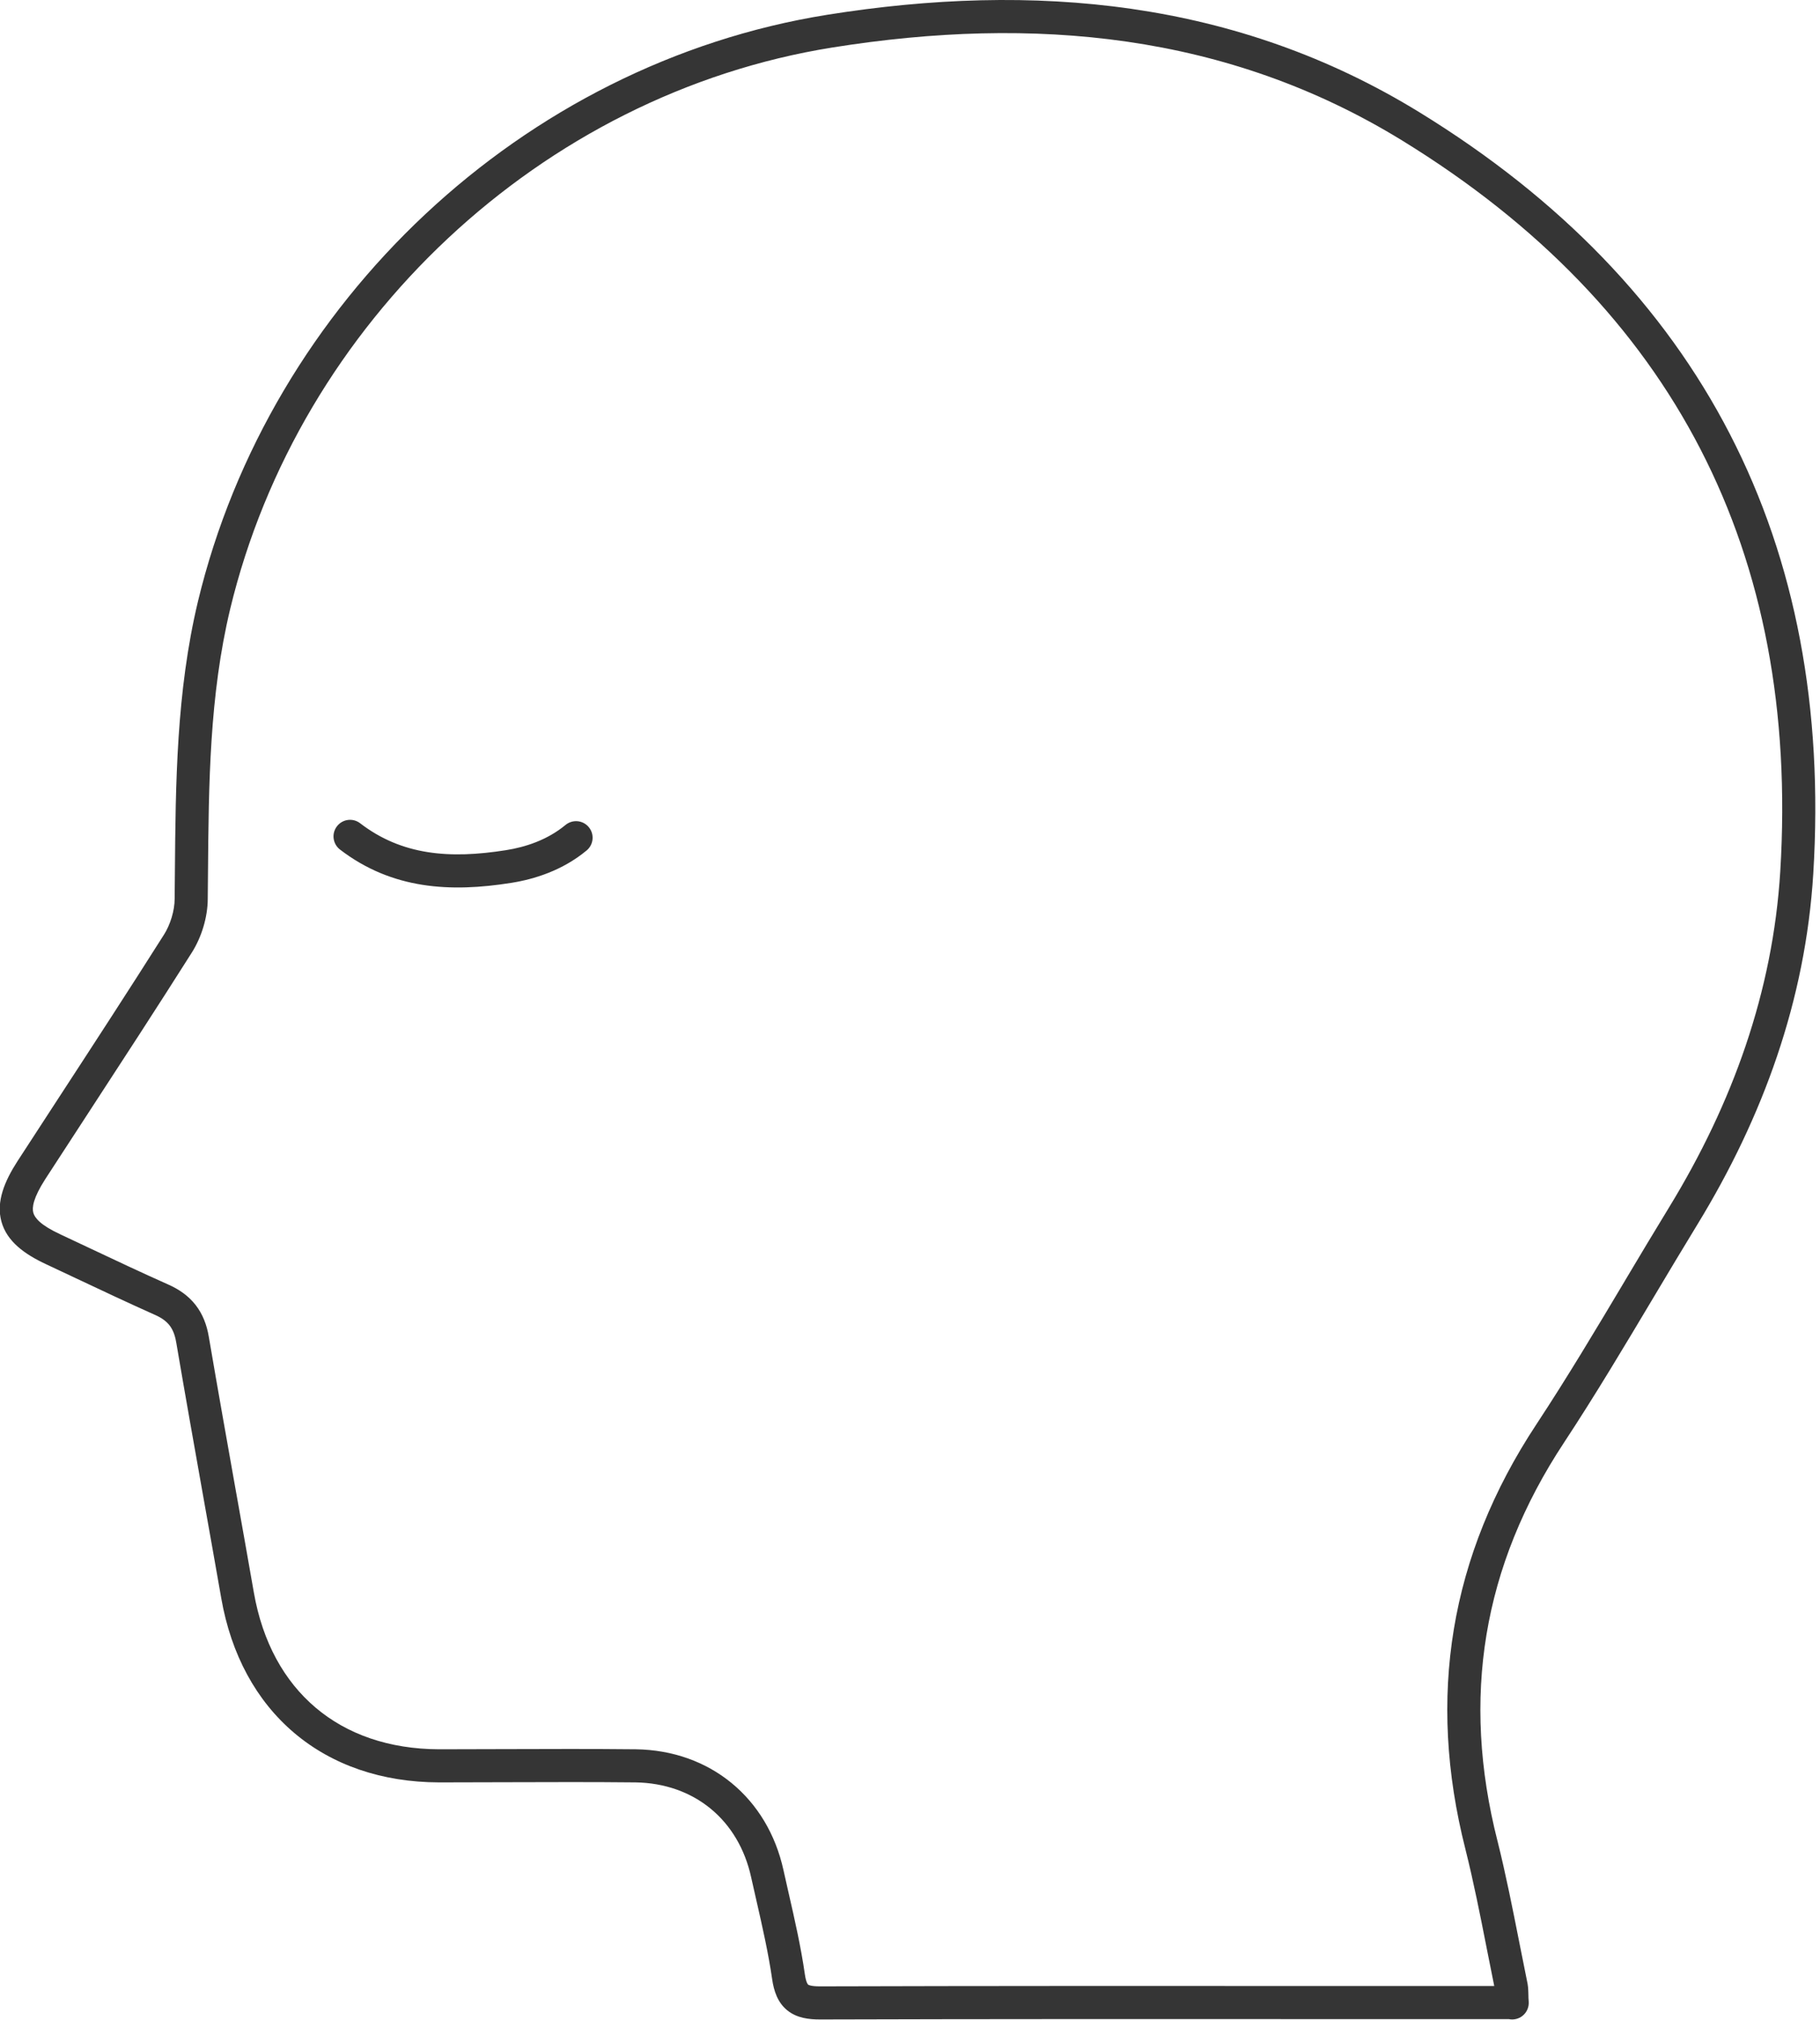 <svg width="55" height="61" viewBox="0 0 55 61" fill="none" xmlns="http://www.w3.org/2000/svg">
<path fill-rule="evenodd" clip-rule="evenodd" d="M42.9 3.394C37.349 -0.017 31.228 -0.546 25 0.446L25 0.446C15.786 1.919 8.159 9.131 5.982 18.163L5.982 18.164C5.329 20.899 5.307 23.658 5.285 26.361L5.285 26.361C5.283 26.619 5.281 26.877 5.278 27.135H5.278V27.14C5.278 27.499 5.149 27.926 4.948 28.24L4.946 28.242C3.902 29.891 2.839 31.522 1.771 33.16C1.357 33.794 0.943 34.43 0.529 35.068L0.528 35.069C0.137 35.676 -0.122 36.293 0.043 36.892C0.209 37.497 0.75 37.882 1.397 38.183C1.69 38.32 1.983 38.458 2.278 38.597C3.071 38.971 3.869 39.347 4.675 39.707L4.678 39.708C4.895 39.803 5.031 39.91 5.123 40.027C5.214 40.145 5.286 40.304 5.325 40.542L5.326 40.544C5.596 42.129 5.878 43.712 6.159 45.292L6.159 45.292C6.336 46.285 6.513 47.276 6.686 48.266C6.983 49.969 7.744 51.365 8.892 52.337C10.04 53.308 11.541 53.825 13.267 53.83L13.268 53.83C13.932 53.83 14.594 53.828 15.254 53.825H15.255C16.572 53.821 17.886 53.816 19.202 53.83C20.978 53.857 22.32 54.962 22.7 56.697L22.7 56.698C22.753 56.938 22.807 57.174 22.861 57.409C23.044 58.21 23.22 58.986 23.334 59.771L23.334 59.772C23.385 60.124 23.497 60.478 23.796 60.718C24.086 60.95 24.449 60.99 24.779 60.99L24.78 60.99C29.819 60.975 34.858 60.977 39.898 60.979H39.898C41.578 60.979 43.258 60.98 44.938 60.98H44.94H44.941H44.943H44.944H44.945H44.947H44.948H44.949H44.951H44.952H44.953H44.955H44.956H44.957H44.959H44.96H44.961H44.963H44.964H44.965H44.967H44.968H44.969H44.971H44.972H44.974H44.975H44.976H44.977H44.979H44.98H44.982H44.983H44.984H44.986H44.987H44.988H44.99H44.991H44.992H44.994H44.995H44.996H44.998H44.999H45.001H45.002H45.003H45.005H45.006H45.007H45.009H45.01H45.011H45.013H45.014H45.015H45.017H45.018H45.019H45.021H45.022H45.023H45.025H45.026H45.028H45.029H45.03H45.032H45.033H45.034H45.036H45.037H45.038H45.04H45.041H45.042H45.044H45.045H45.046H45.048H45.049H45.05H45.052H45.053H45.054H45.056H45.057H45.059H45.06H45.061H45.063H45.064H45.065H45.067H45.068H45.069H45.071H45.072H45.074H45.075H45.076H45.078H45.079H45.08H45.082H45.083H45.084H45.086H45.087H45.089H45.09H45.091H45.093H45.094H45.095H45.097H45.098H45.099H45.101H45.102H45.103H45.105H45.106H45.108H45.109H45.11H45.112H45.113H45.114H45.116H45.117H45.118H45.12H45.121H45.123H45.124H45.125H45.127H45.128H45.129H45.131H45.132H45.133H45.135H45.136H45.138H45.139H45.14H45.142H45.143H45.144H45.146H45.147H45.148H45.15H45.151H45.153H45.154H45.155H45.157H45.158H45.159H45.161H45.162H45.163H45.165H45.166H45.168H45.169H45.17H45.172H45.173H45.175H45.176H45.177H45.179H45.18H45.181H45.183H45.184H45.185H45.187H45.188H45.19H45.191H45.192H45.194H45.195H45.197H45.198H45.199H45.201H45.202H45.203H45.205H45.206H45.208H45.209H45.21H45.212H45.213H45.215H45.216H45.217H45.219H45.22H45.221H45.223H45.224H45.226H45.227H45.228H45.23H45.231H45.233H45.234H45.235H45.237H45.238H45.239H45.241H45.242H45.244H45.245H45.246H45.248H45.249H45.251H45.252H45.253H45.255H45.256H45.258H45.259H45.26H45.262H45.263H45.265H45.266H45.267H45.269H45.27H45.272H45.273H45.274H45.276H45.277H45.279H45.28H45.281H45.283H45.284H45.286H45.287H45.288H45.29H45.291H45.293H45.294H45.295H45.297H45.298H45.3H45.301H45.303H45.304H45.305H45.307H45.308H45.31H45.311H45.312H45.314H45.315H45.317H45.318H45.319H45.321H45.322H45.324H45.325H45.327H45.328H45.329H45.331H45.332H45.334H45.335H45.337H45.338H45.339H45.341H45.342H45.344H45.345H45.346H45.348H45.349H45.351H45.352H45.354H45.355H45.356H45.358H45.359H45.361H45.362H45.364H45.365H45.367H45.368H45.369H45.371H45.372H45.374H45.375H45.377H45.378H45.38H45.381H45.382H45.384H45.385H45.387H45.388H45.39H45.391H45.392H45.394H45.395H45.397H45.398H45.4H45.401H45.403H45.404H45.406H45.407H45.408H45.41H45.411H45.413H45.414H45.416H45.417H45.419H45.42H45.422H45.423H45.424H45.426H45.427H45.429H45.43H45.432H45.433H45.435H45.436H45.438H45.439H45.44H45.442H45.443H45.445H45.446H45.448H45.449H45.451H45.452H45.454H45.455H45.457H45.458H45.459H45.461H45.462H45.464H45.465H45.467H45.468H45.47H45.471H45.473H45.474H45.476H45.477H45.479H45.48H45.482H45.483H45.485H45.486H45.488H45.489H45.491H45.492H45.494H45.495H45.497H45.498H45.5H45.501H45.503H45.504H45.506H45.507H45.508H45.51H45.511H45.513H45.514H45.516H45.517H45.519H45.52H45.522H45.523H45.525H45.527H45.528H45.53H45.531H45.533H45.534H45.536H45.537H45.539H45.54H45.542H45.543H45.545H45.546H45.548H45.549H45.551H45.552H45.554H45.555H45.557H45.558H45.56H45.561H45.563H45.564H45.566H45.568H45.569H45.571H45.572H45.574H45.575H45.577H45.578H45.58H45.581H45.583H45.584H45.586H45.587H45.589H45.59H45.592H45.593H45.595H45.597H45.598H45.599C45.742 61.009 45.892 60.974 46.008 60.882C46.14 60.778 46.211 60.614 46.197 60.447C46.19 60.374 46.189 60.314 46.188 60.244C46.187 60.221 46.187 60.197 46.186 60.171C46.183 60.081 46.178 59.957 46.146 59.827C46.067 59.442 45.99 59.054 45.913 58.663L45.913 58.663C45.712 57.647 45.508 56.617 45.254 55.599L45.253 55.597C44.157 51.281 44.795 47.306 47.266 43.565L47.266 43.565C48.212 42.129 49.1 40.641 49.981 39.164C50.419 38.431 50.855 37.7 51.295 36.981L51.295 36.981C53.28 33.734 54.562 30.206 54.797 26.381L54.797 26.38C55.102 21.405 54.268 16.965 52.276 13.108C50.285 9.251 47.151 6.004 42.9 3.394ZM44.927 58.835C45.002 59.214 45.078 59.595 45.156 59.98H45.155H45.154H45.153H45.151H45.15H45.148H45.147H45.146H45.144H45.143H45.142H45.14H45.139H45.138H45.136H45.135H45.133H45.132H45.131H45.129H45.128H45.127H45.125H45.124H45.123H45.121H45.12H45.118H45.117H45.116H45.114H45.113H45.112H45.11H45.109H45.108H45.106H45.105H45.103H45.102H45.101H45.099H45.098H45.097H45.095H45.094H45.093H45.091H45.09H45.089H45.087H45.086H45.084H45.083H45.082H45.08H45.079H45.078H45.076H45.075H45.074H45.072H45.071H45.069H45.068H45.067H45.065H45.064H45.063H45.061H45.06H45.059H45.057H45.056H45.054H45.053H45.052H45.05H45.049H45.048H45.046H45.045H45.044H45.042H45.041H45.04H45.038H45.037H45.036H45.034H45.033H45.032H45.03H45.029H45.028H45.026H45.025H45.023H45.022H45.021H45.019H45.018H45.017H45.015H45.014H45.013H45.011H45.01H45.009H45.007H45.006H45.005H45.003H45.002H45.001H44.999H44.998H44.996H44.995H44.994H44.992H44.991H44.99H44.988H44.987H44.986H44.984H44.983H44.982H44.98H44.979H44.977H44.976H44.975H44.974H44.972H44.971H44.969H44.968H44.967H44.965H44.964H44.963H44.961H44.96H44.959H44.957H44.956H44.955H44.953H44.952H44.951H44.949H44.948H44.947H44.945H44.944H44.943H44.941H44.94H44.938C43.259 59.98 41.58 59.979 39.9 59.979H39.9C34.86 59.977 29.819 59.975 24.778 59.99C24.497 59.99 24.431 59.945 24.421 59.937L24.421 59.937C24.419 59.935 24.362 59.892 24.323 59.628C24.204 58.798 24.015 57.97 23.83 57.162L23.83 57.162C23.778 56.934 23.727 56.707 23.677 56.483C23.198 54.298 21.46 52.863 19.216 52.83L19.213 52.83C17.89 52.816 16.564 52.821 15.242 52.825L15.239 52.825C14.581 52.828 13.924 52.83 13.269 52.83C11.745 52.825 10.482 52.372 9.538 51.573C8.593 50.774 7.934 49.6 7.671 48.094L7.671 48.094C7.497 47.098 7.32 46.104 7.143 45.111L7.143 45.11L7.142 45.109C6.862 43.534 6.581 41.958 6.311 40.377C6.251 40.015 6.127 39.69 5.912 39.413C5.696 39.136 5.412 38.938 5.08 38.792C4.285 38.438 3.502 38.069 2.713 37.697C2.417 37.557 2.12 37.417 1.82 37.277L1.819 37.276C1.216 36.997 1.048 36.777 1.007 36.627C0.964 36.472 1 36.184 1.368 35.611C1.78 34.977 2.193 34.344 2.605 33.711L2.605 33.711C3.674 32.072 4.743 30.432 5.79 28.779C6.088 28.314 6.278 27.702 6.278 27.142C6.281 26.889 6.283 26.636 6.285 26.383L6.285 26.382C6.307 23.661 6.329 21.015 6.955 18.396C9.039 9.749 16.351 2.841 25.157 1.434C31.229 0.466 37.088 0.997 42.377 4.246L42.377 4.246C46.496 6.775 49.492 9.894 51.388 13.567C53.284 17.239 54.095 21.494 53.799 26.319C53.575 29.954 52.357 33.326 50.442 36.459C49.989 37.199 49.548 37.938 49.108 38.675L49.107 38.678L49.107 38.678C48.233 40.143 47.365 41.597 46.431 43.014C43.803 46.993 43.12 51.258 44.283 55.841C44.532 56.834 44.728 57.826 44.927 58.833L44.927 58.835ZM10.883 24.863C10.664 24.695 10.35 24.736 10.182 24.956C10.014 25.174 10.055 25.488 10.274 25.657C11.85 26.866 13.624 26.954 15.446 26.664C16.141 26.555 16.996 26.291 17.727 25.685C17.94 25.509 17.97 25.194 17.793 24.981C17.617 24.768 17.302 24.739 17.089 24.915C16.541 25.369 15.876 25.584 15.291 25.676L15.29 25.676C13.593 25.946 12.147 25.834 10.883 24.863Z" fill="#353535"/>
</svg>
